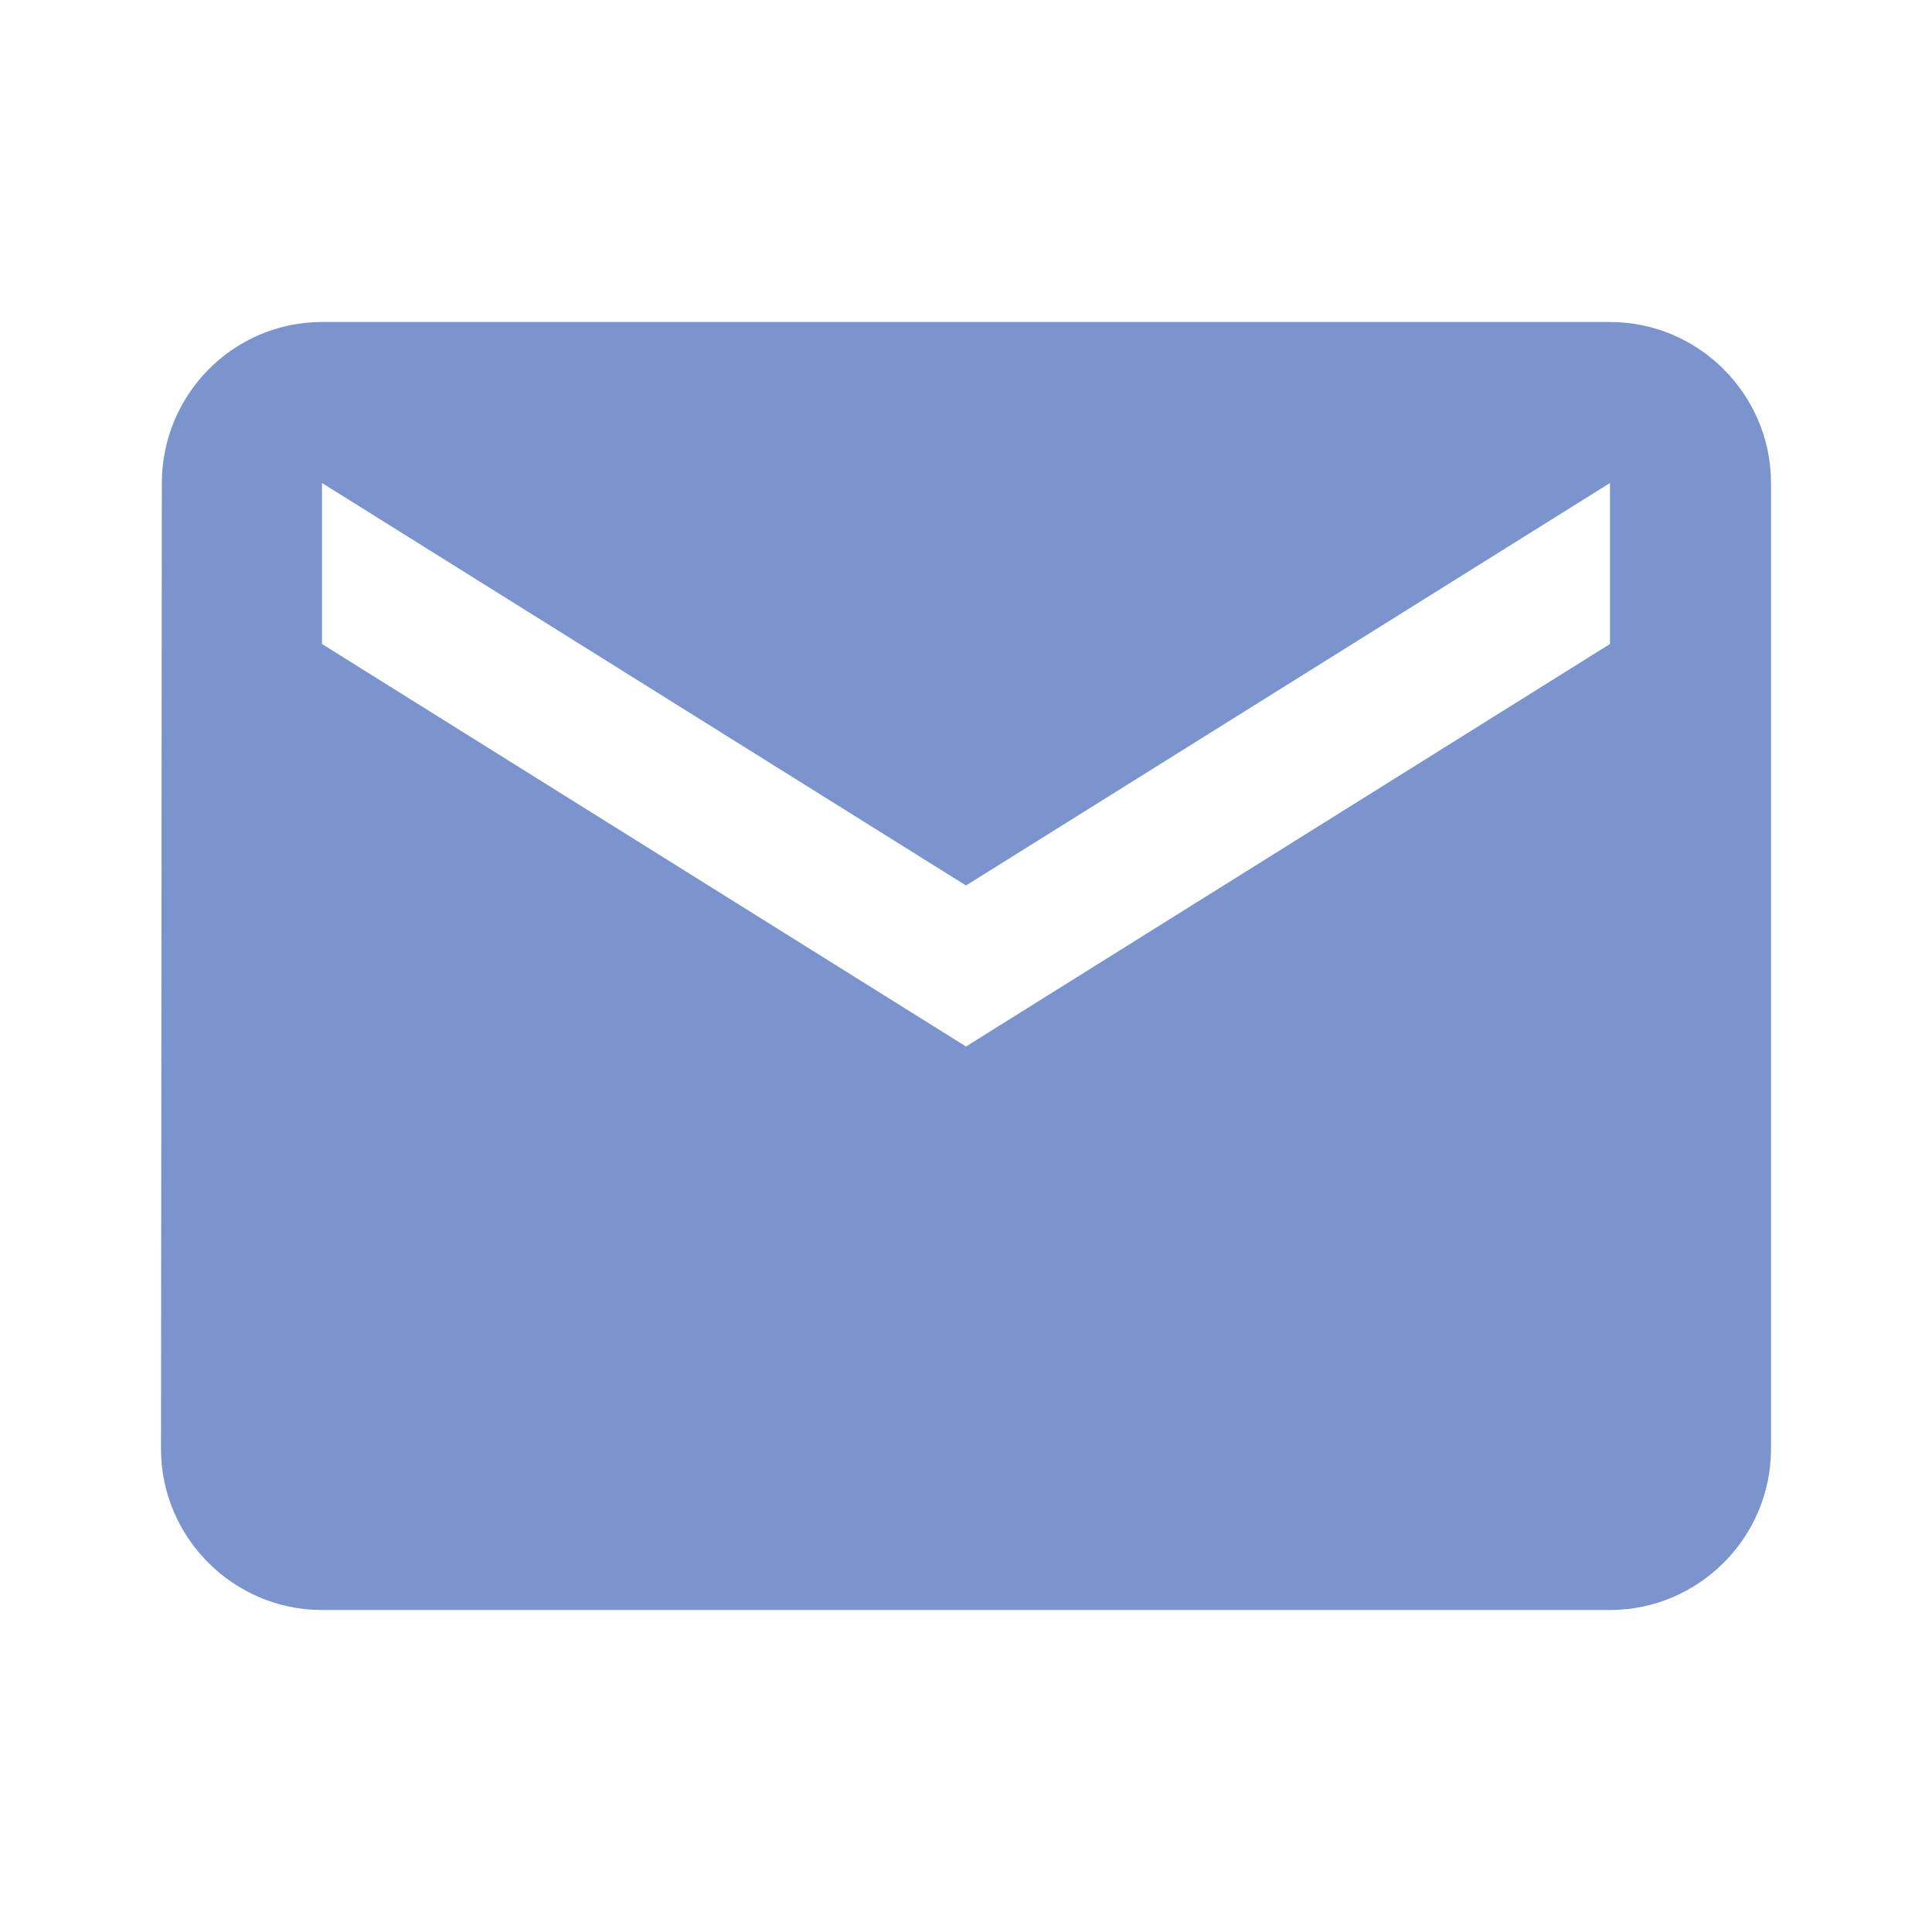 <?xml version="1.0" encoding="UTF-8"?>
<svg width="30px" height="30px" viewBox="0 0 30 30" version="1.1" xmlns="http://www.w3.org/2000/svg" xmlns:xlink="http://www.w3.org/1999/xlink">
    <title>ic_email_24px</title>
    <g id="Interforum---2020" stroke="none" stroke-width="1" fill="none" fill-rule="evenodd">
        <g id="5_FAQ" transform="translate(-297, -1496)">
            <g id="Group-7" transform="translate(217, 1380)">
                <g id="Group-5" transform="translate(0.5, 116)">
                    <g id="Group" transform="translate(79.5, 0)">
                        <polygon id="Shape" points="0 0 30 0 30 30 0 30"></polygon>
                        <path d="M25,5 L5,5 C3.625,5 2.513,6.125 2.513,7.5 L2.5,22.5 C2.5,23.875 3.625,25 5,25 L25,25 C26.375,25 27.5,23.875 27.5,22.5 L27.5,7.5 C27.5,6.125 26.375,5 25,5 L25,5 Z M25,10 L15,16.25 L5,10 L5,7.5 L15,13.75 L25,7.5 L25,10 L25,10 Z" id="Shape" fill="#7B94CE"></path>
                    </g>
                </g>
            </g>
        </g>
    </g>
</svg>